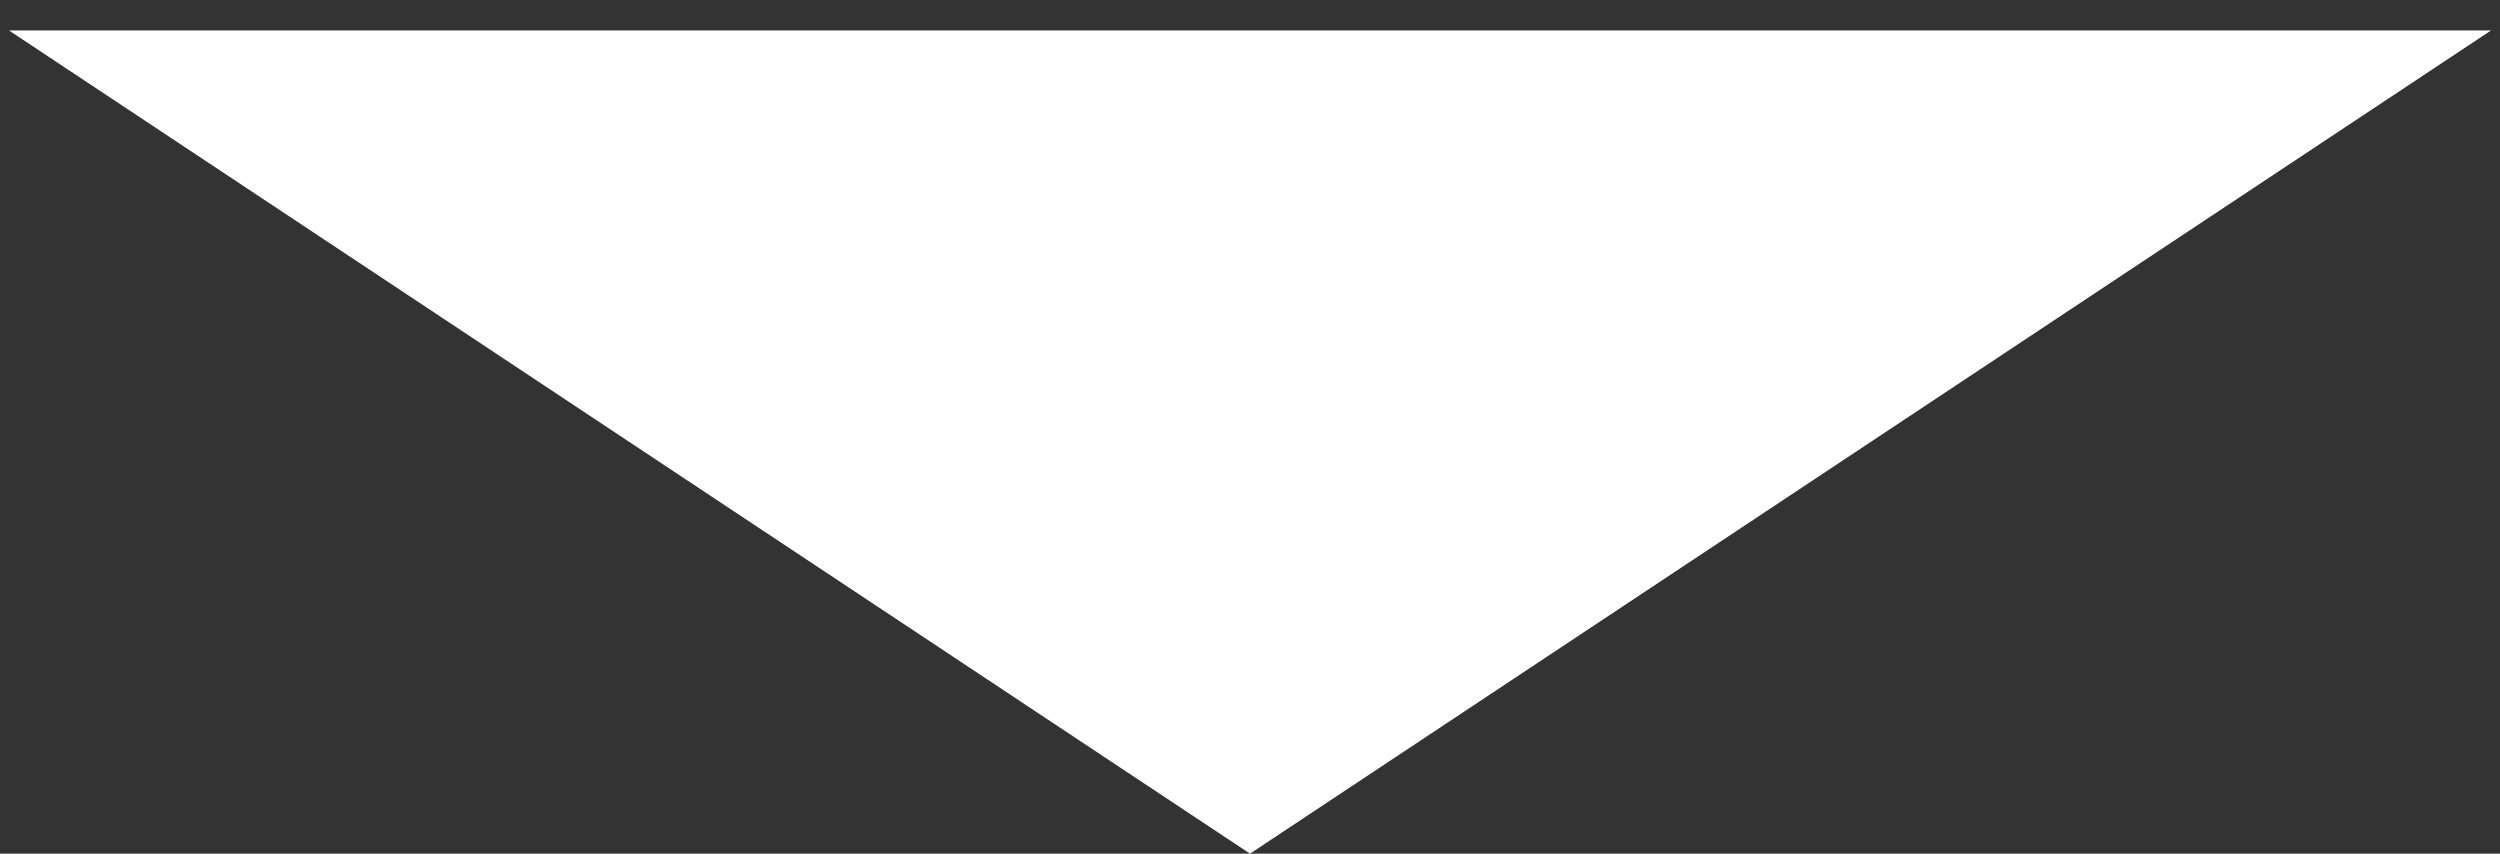 <?xml version="1.0" encoding="UTF-8"?> <svg xmlns="http://www.w3.org/2000/svg" width="41" height="14" viewBox="0 0 41 14" fill="none"><rect x="0" y="0" width="41" height="14" fill="#333333" stroke="none"/><path d="M20.5 14L0.148 0.5L40.852 0.5L20.5 14Z" fill="white"></path></svg> 